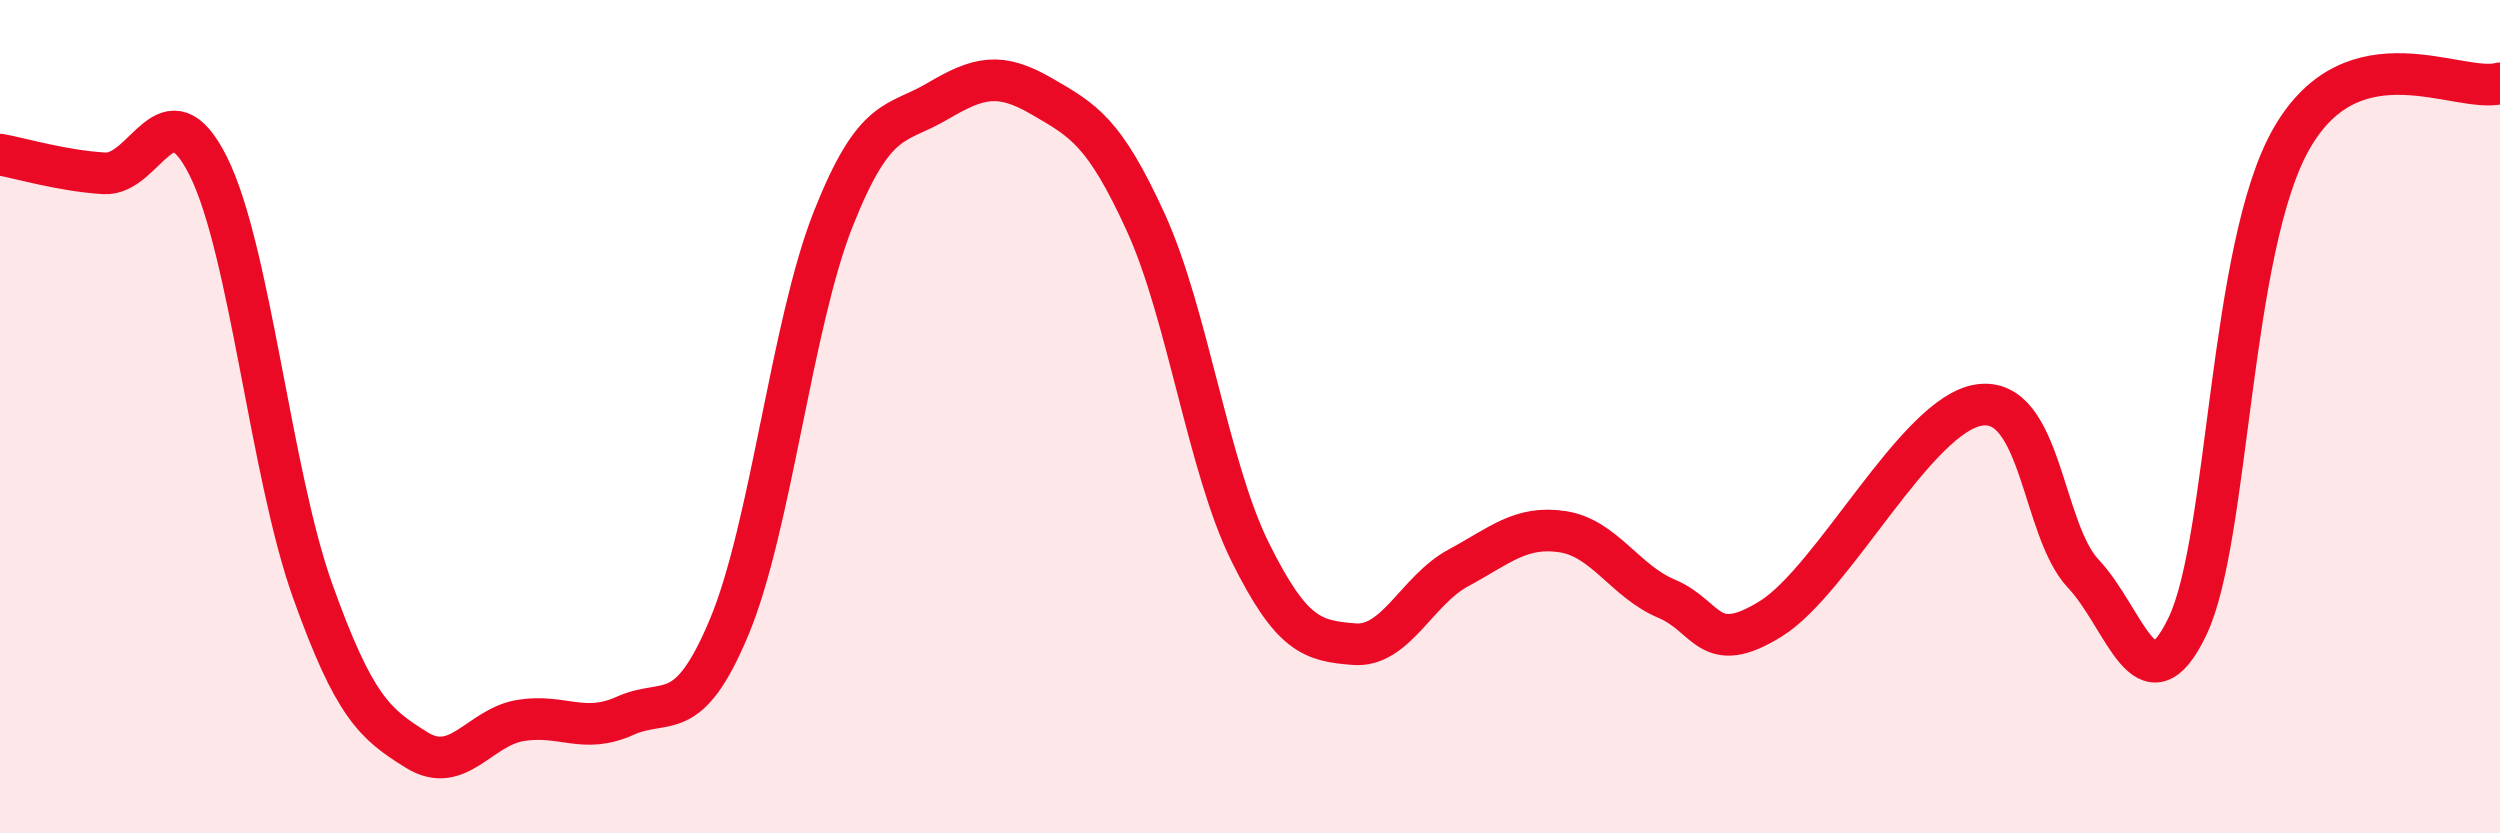 
    <svg width="60" height="20" viewBox="0 0 60 20" xmlns="http://www.w3.org/2000/svg">
      <path
        d="M 0,3.71 C 0.5,3.8 1.5,4.1 2.5,4.16 C 3.5,4.22 4,1.99 5,3.99 C 6,5.99 6.5,11.37 7.5,14.17 C 8.5,16.97 9,17.38 10,18 C 11,18.62 11.5,17.45 12.5,17.29 C 13.5,17.13 14,17.63 15,17.18 C 16,16.73 16.5,17.44 17.5,15.05 C 18.5,12.66 19,7.77 20,5.25 C 21,2.73 21.5,3.02 22.5,2.43 C 23.5,1.84 24,1.73 25,2.31 C 26,2.89 26.5,3.15 27.5,5.34 C 28.5,7.53 29,11.22 30,13.24 C 31,15.26 31.5,15.38 32.5,15.46 C 33.5,15.54 34,14.17 35,13.63 C 36,13.09 36.5,12.61 37.5,12.76 C 38.5,12.91 39,13.95 40,14.37 C 41,14.79 41,15.78 42.5,14.85 C 44,13.92 46,9.94 47.5,9.72 C 49,9.5 49,12.71 50,13.77 C 51,14.83 51.5,17.12 52.5,15.03 C 53.5,12.94 53.5,5.93 55,3.32 C 56.5,0.71 59,2.26 60,2L60 20L0 20Z"
        fill="#EB0A25"
        opacity="0.1"
        stroke-linecap="round"
        stroke-linejoin="round"
      />
      <path
        d="M 0,3.71 C 0.5,3.8 1.5,4.1 2.5,4.16 C 3.5,4.22 4,1.99 5,3.99 C 6,5.99 6.5,11.37 7.5,14.17 C 8.5,16.97 9,17.38 10,18 C 11,18.62 11.5,17.45 12.5,17.29 C 13.5,17.13 14,17.63 15,17.18 C 16,16.73 16.5,17.44 17.5,15.05 C 18.5,12.66 19,7.77 20,5.25 C 21,2.73 21.5,3.02 22.5,2.43 C 23.5,1.84 24,1.73 25,2.31 C 26,2.89 26.5,3.15 27.5,5.34 C 28.5,7.53 29,11.22 30,13.24 C 31,15.26 31.5,15.38 32.5,15.46 C 33.5,15.54 34,14.17 35,13.63 C 36,13.09 36.5,12.61 37.5,12.76 C 38.5,12.91 39,13.95 40,14.37 C 41,14.79 41,15.78 42.5,14.85 C 44,13.92 46,9.94 47.5,9.72 C 49,9.5 49,12.71 50,13.77 C 51,14.83 51.5,17.12 52.5,15.03 C 53.5,12.94 53.5,5.93 55,3.32 C 56.5,0.71 59,2.26 60,2"
        stroke="#EB0A25"
        stroke-width="1"
        fill="none"
        stroke-linecap="round"
        stroke-linejoin="round"
      />
    </svg>
  